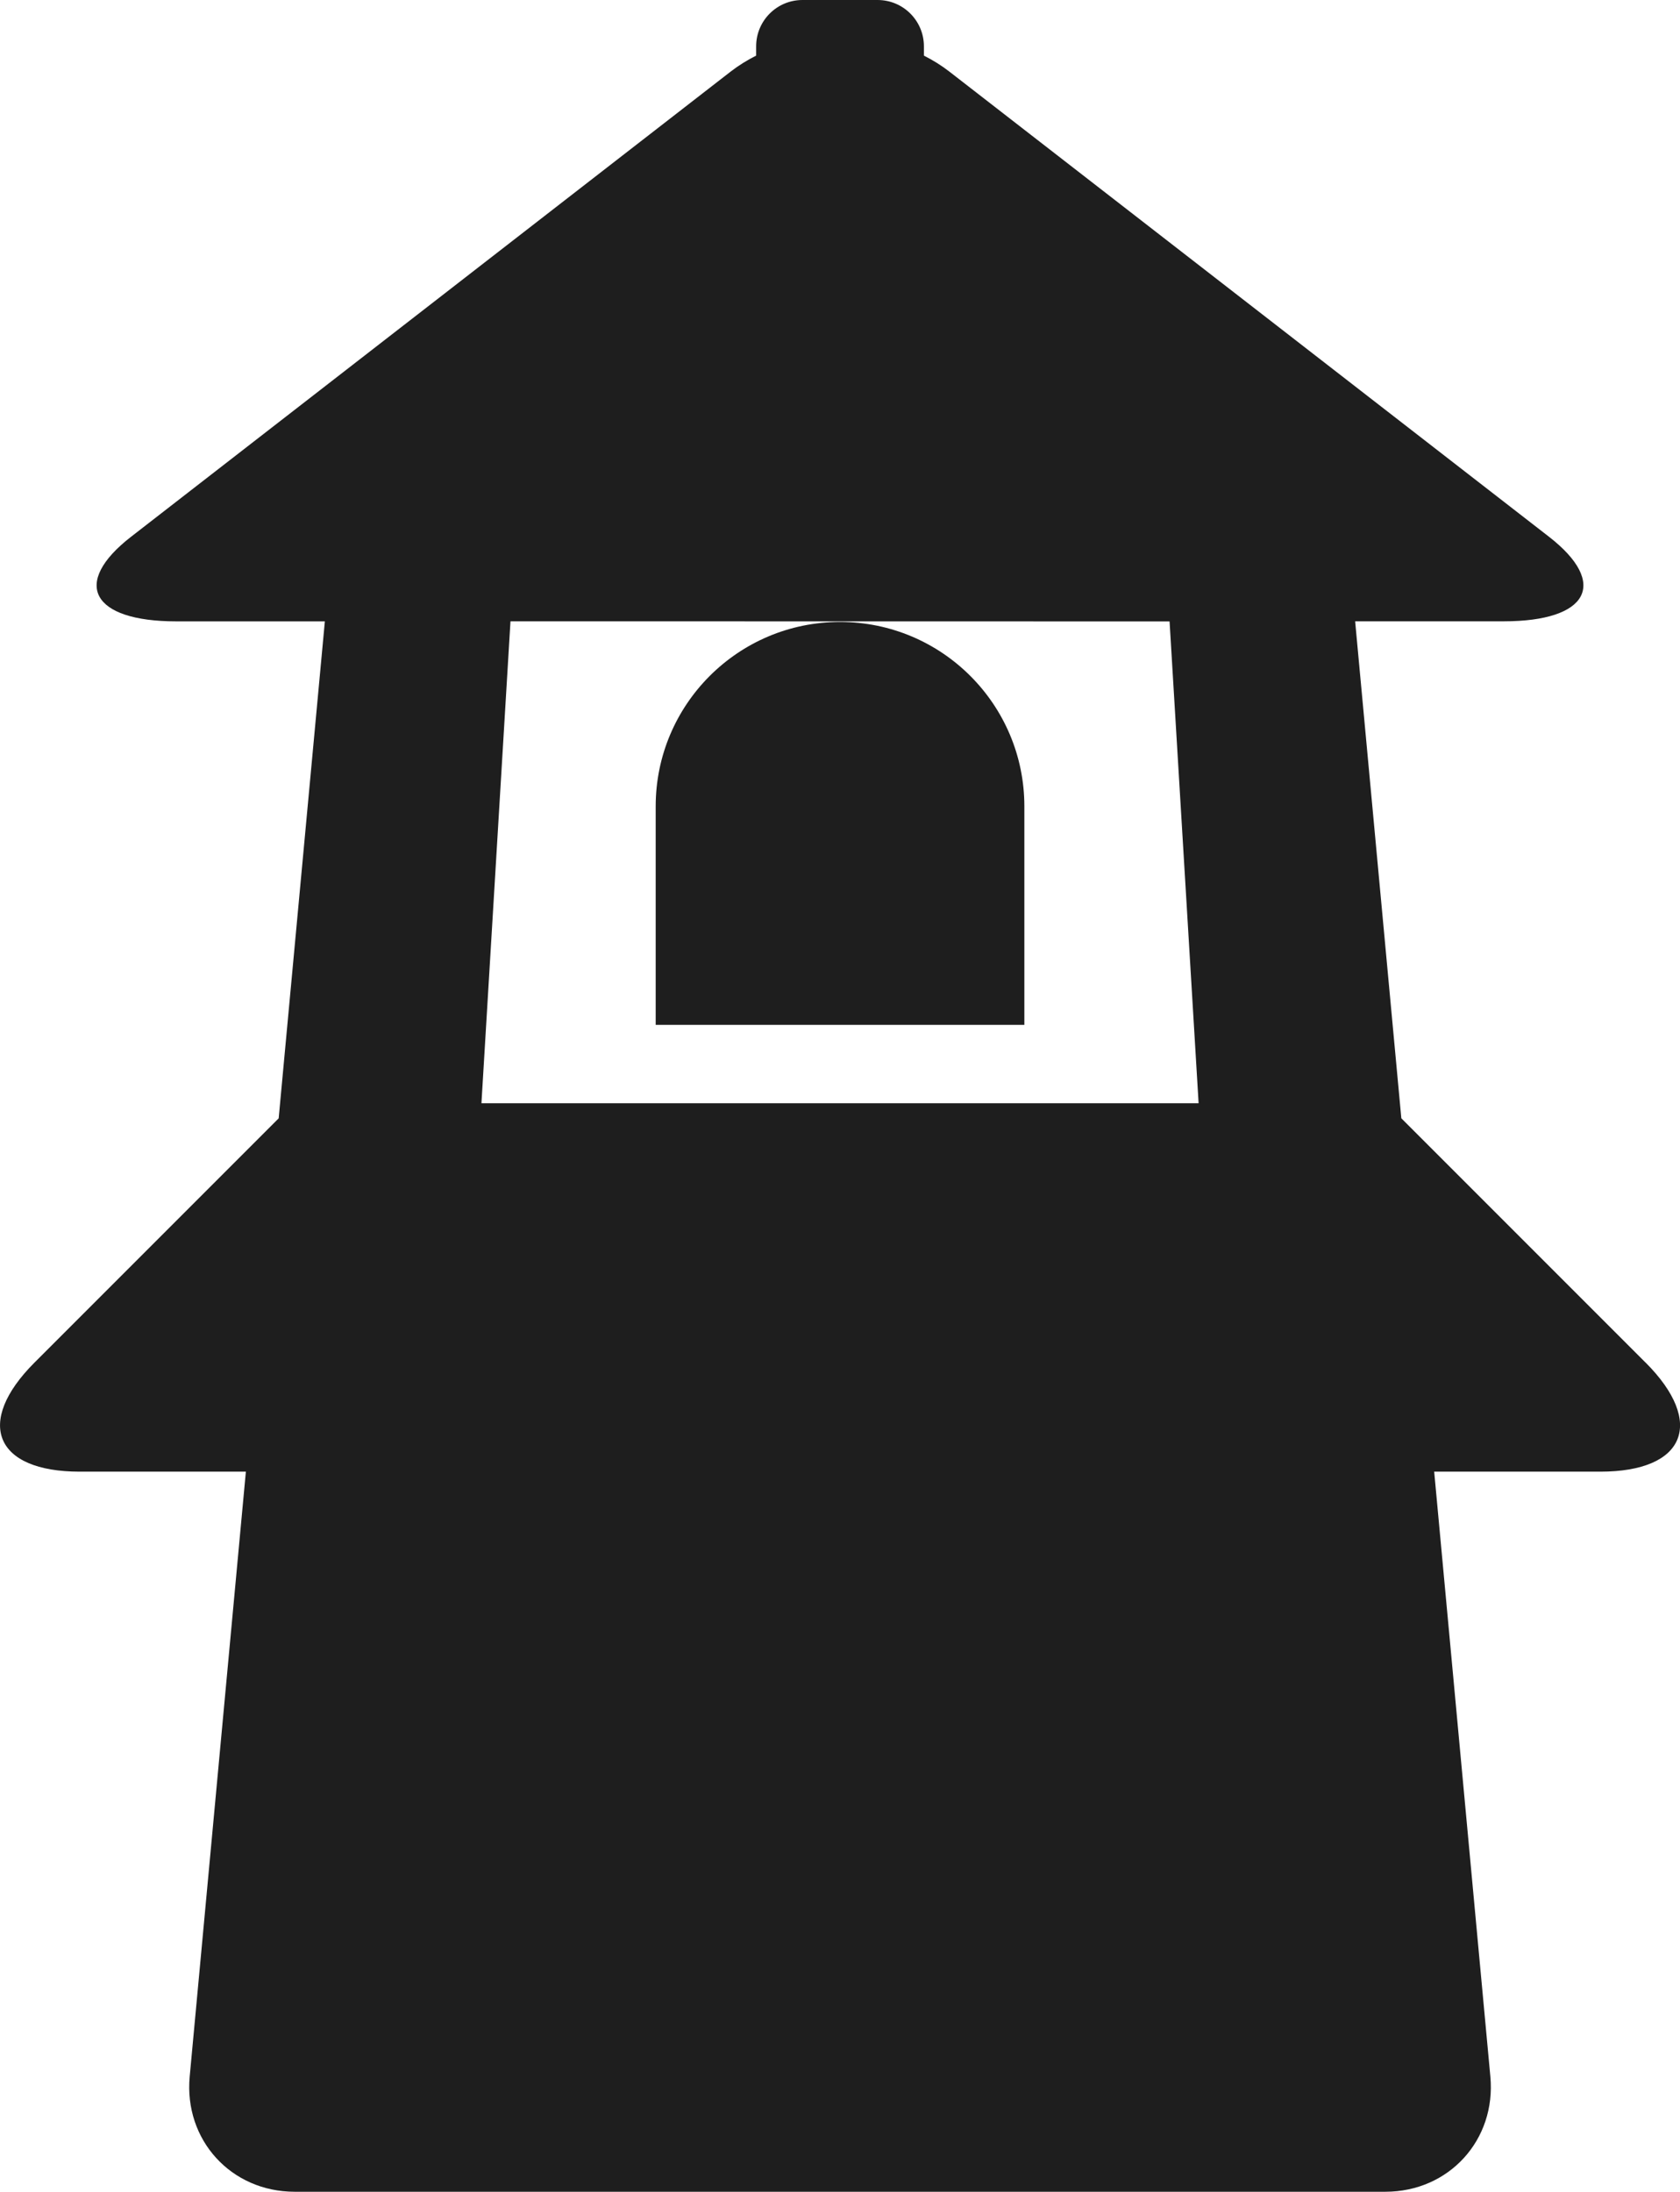 <svg viewBox="0 0 32.627 42.555" xmlns="http://www.w3.org/2000/svg"><g fill="#1e1e1e"><path d="m31.958 26.455-4.743-4.743-.897-9.649h2.886c1.648 0 2.042-.739.877-1.643l-11.649-9.034c-.152-.117-.316-.219-.489-.306v-.181c0-.496-.402-.899-.899-.899h-1.46c-.496 0-.899.402-.899.899v.181c-.173.087-.338.189-.49.306l-11.649 9.035c-1.165.903-.77 1.643.877 1.643h2.886l-.897 9.649-4.742 4.742c-1.165 1.165-.77 2.118.877 2.118h3.228l-1.091 11.744c-.114 1.23.803 2.237 2.039 2.237h21.182c1.236 0 2.153-1.007 2.039-2.237l-1.091-11.744h3.228c1.648 0 2.042-.953.878-2.118zm-22.608-5.034.564-9.358 12.8.002.564 9.355h-13.928z"/><path d="m12.734 19.898v-4.242c0-1.977 1.603-3.58 3.58-3.58s3.58 1.603 3.58 3.58v4.242h-7.159z"/></g></svg>
